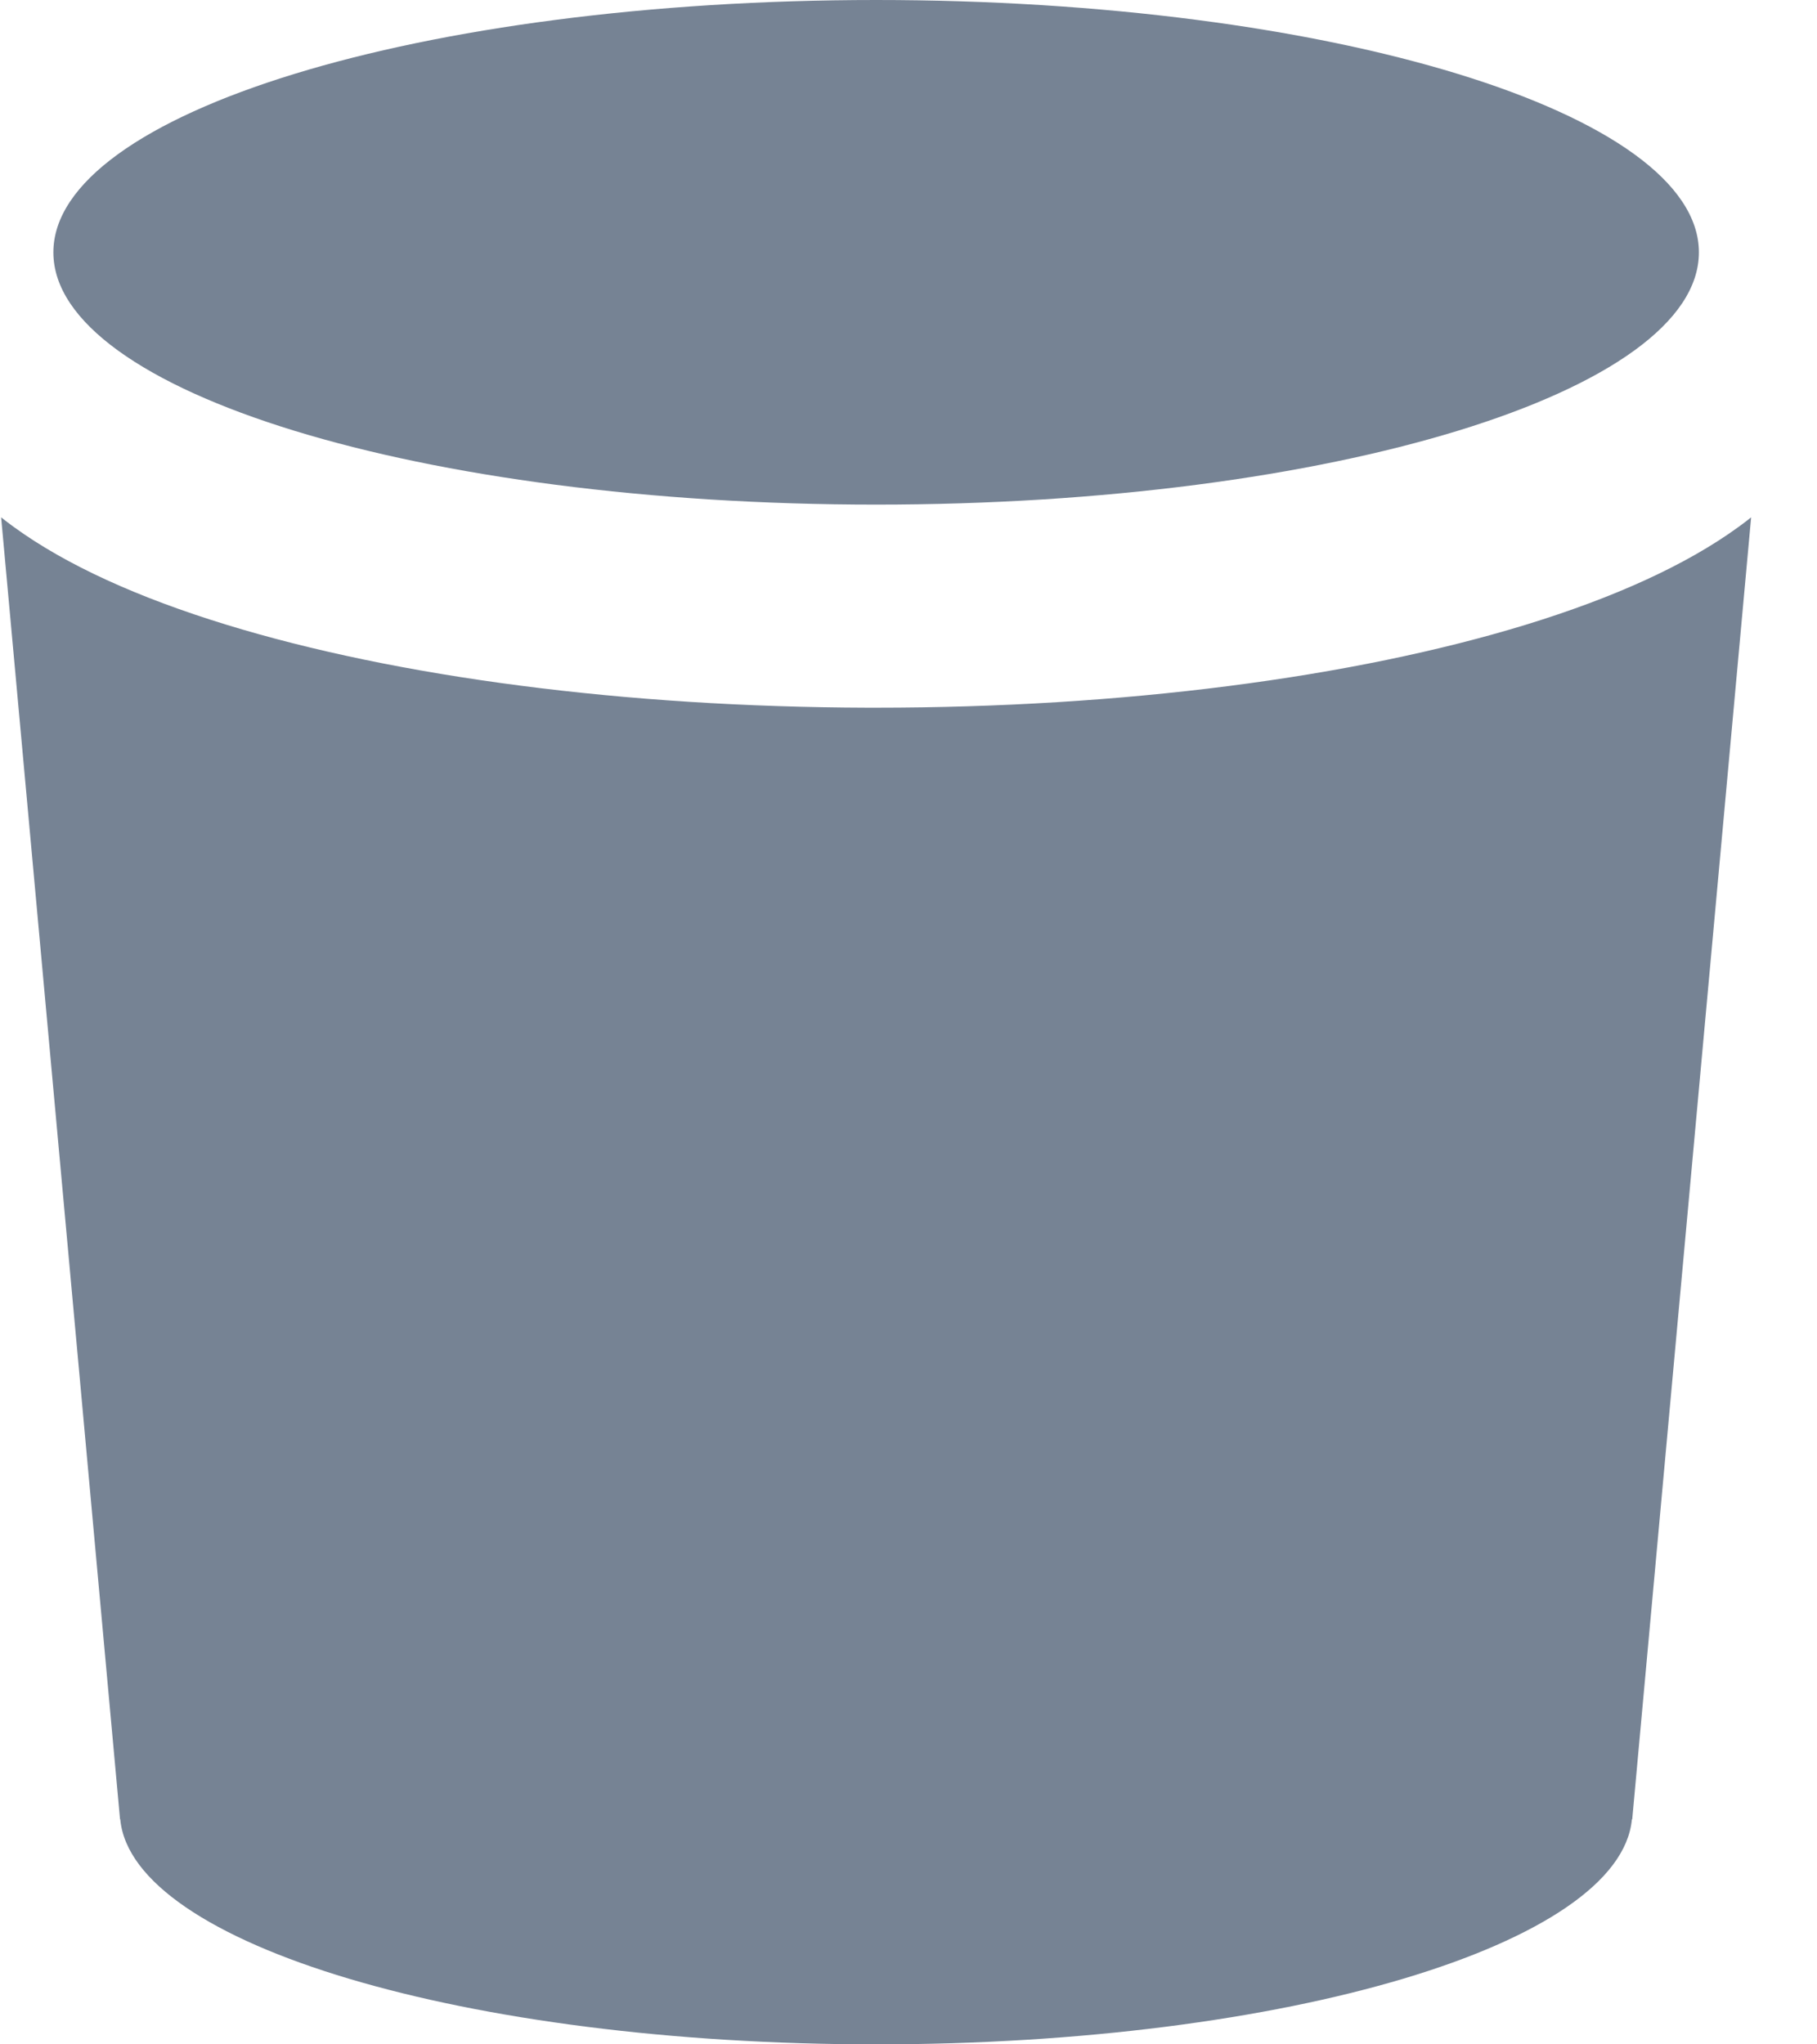 <svg width="16" height="18" viewBox="0 0 16 18" fill="none" xmlns="http://www.w3.org/2000/svg">
    <path fill-rule="evenodd" clip-rule="evenodd" d="M15.42 4.555L14.373 16.018L14.37 16.019C14.267 17.118 11.327 18 7.715 18C4.103 18 1.163 17.118 1.059 16.019L1.057 16.018L0.01 4.555C0.047 4.585 0.086 4.614 0.126 4.643C0.584 4.975 1.216 5.262 1.992 5.5C3.498 5.962 5.503 6.225 7.639 6.231L7.715 6.231C9.879 6.231 11.914 5.967 13.438 5.5C14.213 5.262 14.846 4.975 15.304 4.643C15.344 4.614 15.383 4.585 15.42 4.555ZM7.715 0C11.716 0 14.96 0.995 14.96 2.222C14.96 3.449 11.716 4.443 7.715 4.443C3.714 4.443 0.47 3.449 0.47 2.222C0.47 0.995 3.714 0 7.715 0Z" fill="#768394"/>
</svg>
